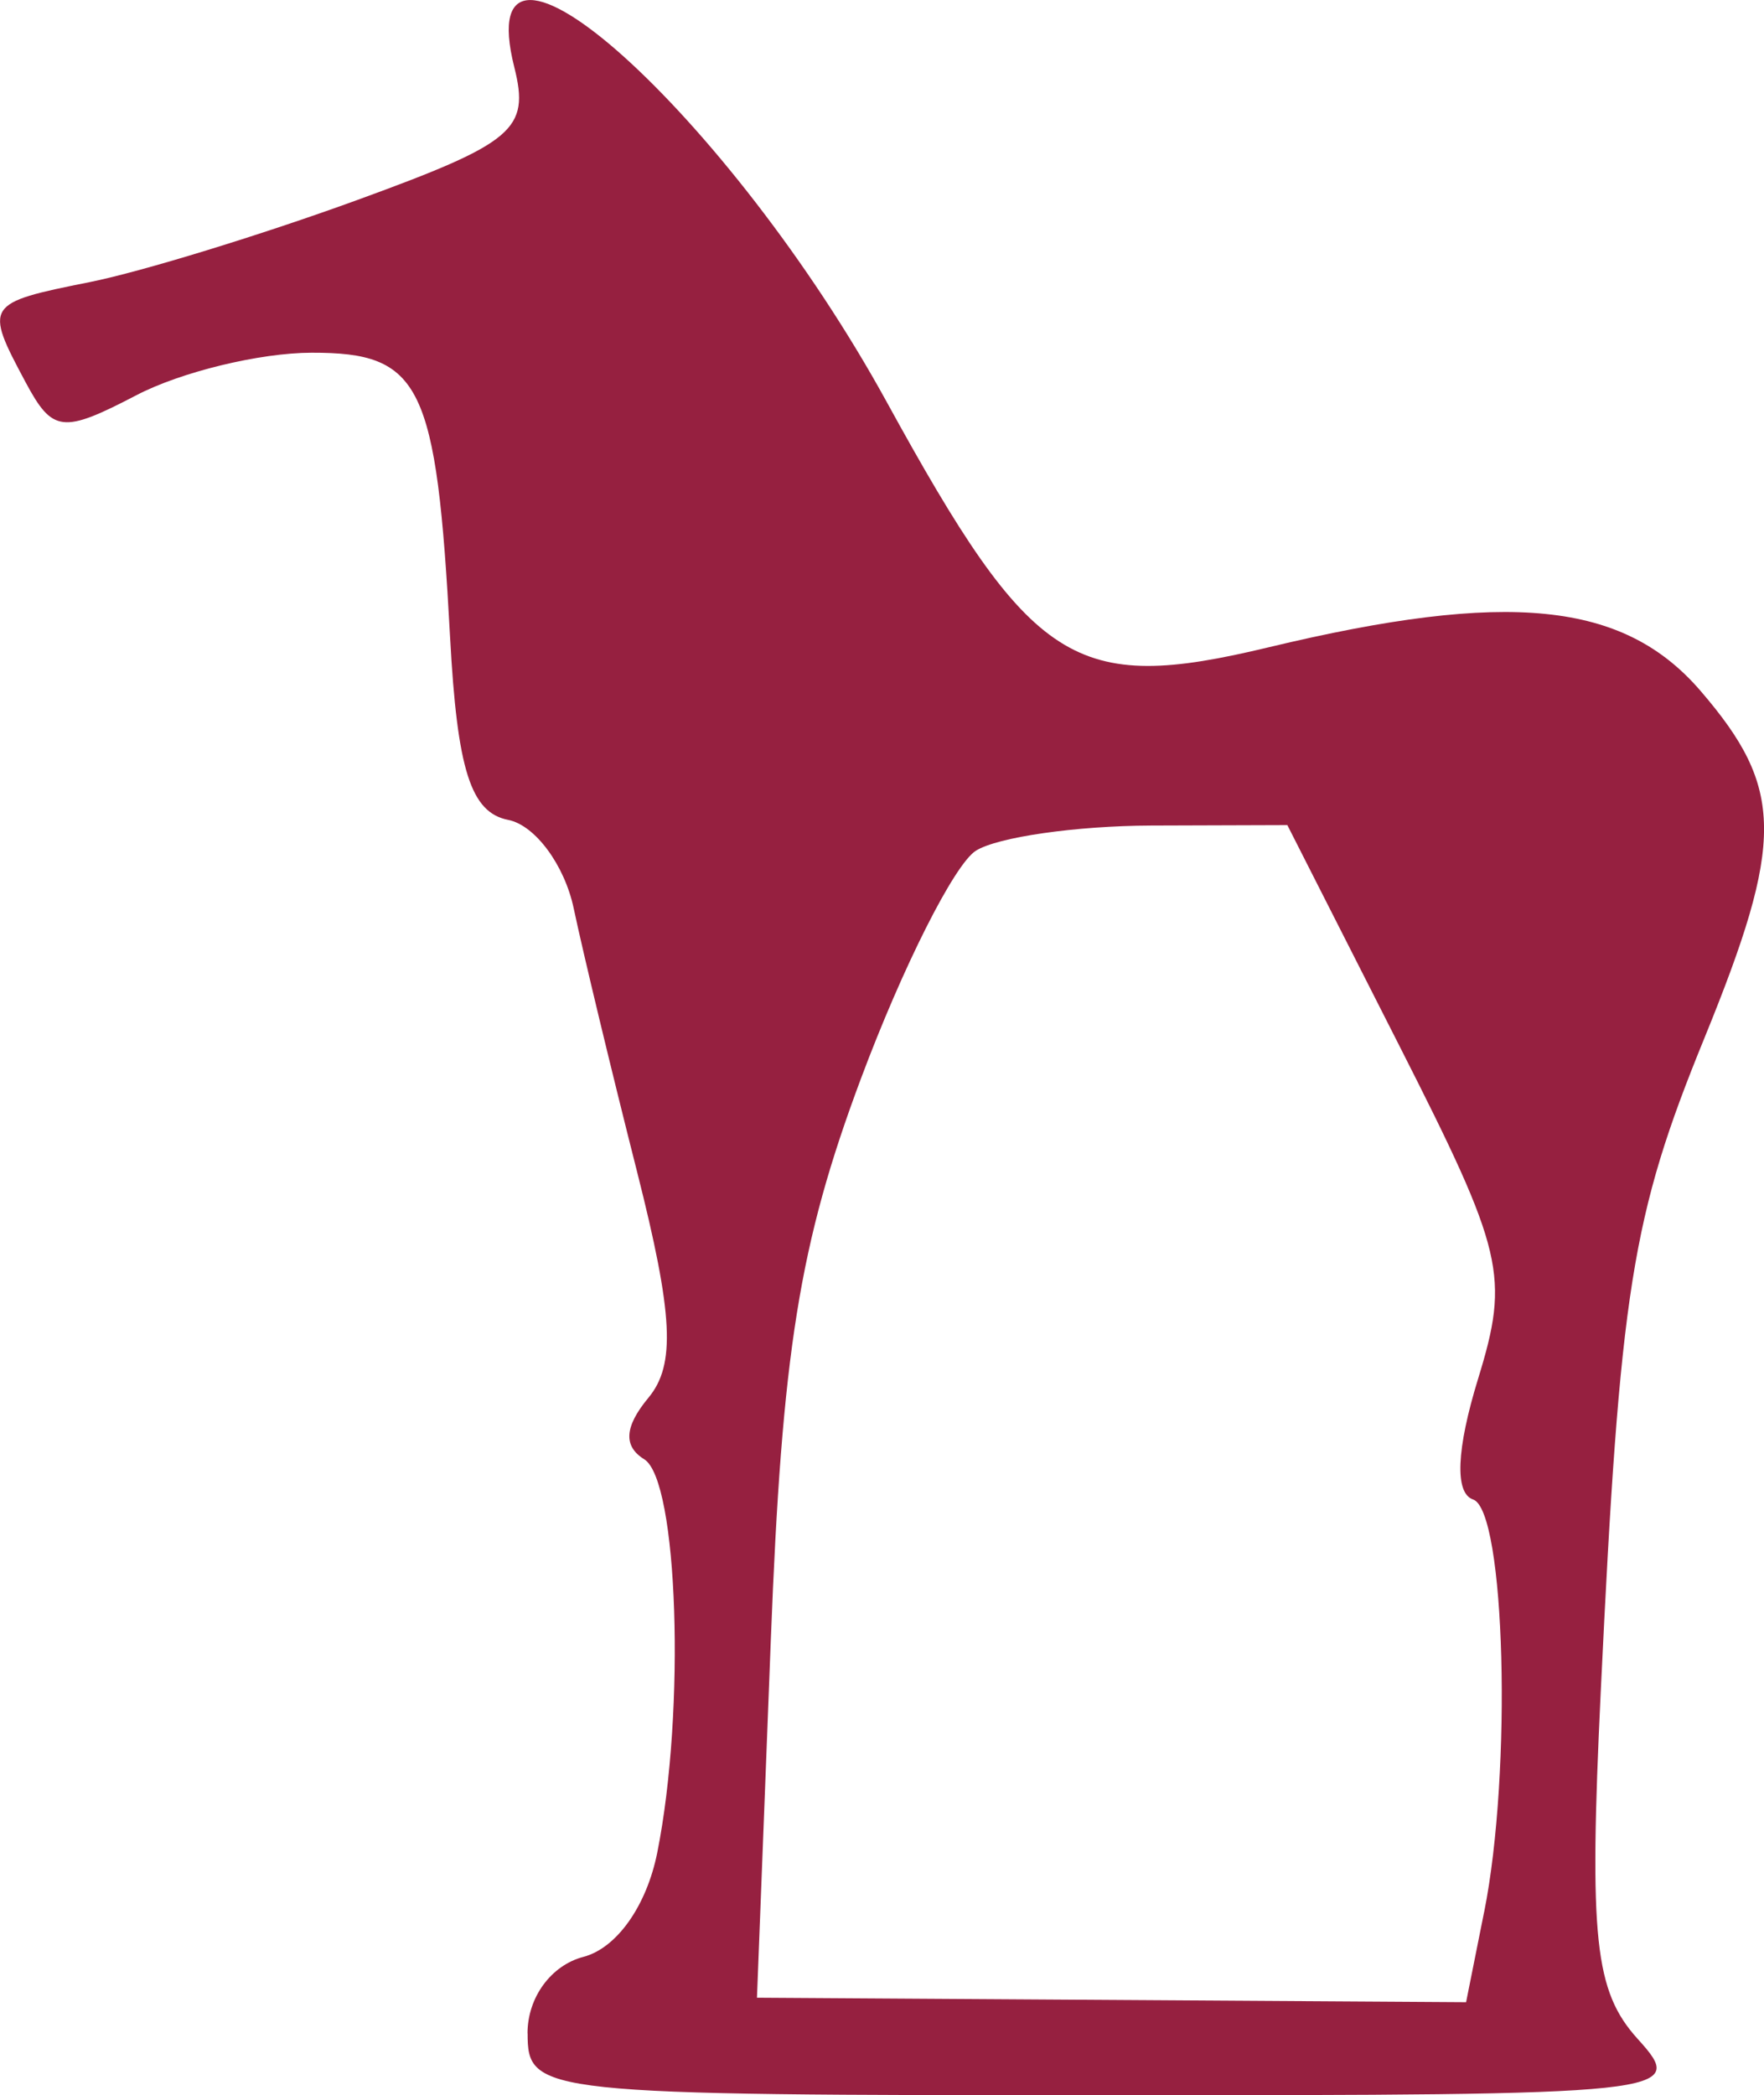 <?xml version="1.0" encoding="UTF-8" standalone="no"?>
<!-- Created with Inkscape (http://www.inkscape.org/) -->

<svg
   width="40.04mm"
   height="47.555mm"
   viewBox="0 0 40.04 47.555"
   version="1.1"
   id="svg5"
   xmlns="http://www.w3.org/2000/svg"
   xmlns:svg="http://www.w3.org/2000/svg">
  <defs
     id="defs2" />
  <g
     id="layer1"
     transform="translate(-83.786,-102.376)">
    <path
       style="display:inline;opacity:1;fill:#962040;fill-opacity:1;stroke-width:0.67"
       d="m 95.76,148.527 c 0,-0.813 0.534,-1.543 1.269,-1.735 0.755,-0.197 1.434,-1.156 1.676,-2.367 0.646,-3.231 0.473,-8.452 -0.296,-8.927 -0.479,-0.296 -0.449,-0.741 0.095,-1.396 0.622,-0.749 0.564,-1.885 -0.259,-5.136 -0.582,-2.296 -1.228,-4.982 -1.436,-5.969 -0.208,-0.987 -0.878,-1.892 -1.487,-2.011 -0.85,-0.166 -1.158,-1.135 -1.32,-4.151 -0.31,-5.751 -0.654,-6.458 -3.146,-6.453 -1.173,0.002 -2.962,0.436 -3.975,0.965 -1.674,0.873 -1.903,0.847 -2.514,-0.295 -0.942,-1.761 -0.919,-1.798 1.456,-2.273 1.17,-0.234 3.906,-1.074 6.08,-1.866 3.555,-1.296 3.912,-1.598 3.557,-3.01 -1.069,-4.261 4.881,1.087 8.454,7.598 3.301,6.016 4.252,6.626 8.664,5.568 5.447,-1.307 8.06,-1.043 9.809,0.99 1.899,2.208 1.912,3.404 0.085,7.882 -1.654,4.052 -1.915,5.698 -2.352,14.838 -0.268,5.598 -0.14,6.794 0.84,7.877 1.132,1.251 0.892,1.277 -12.021,1.277 -12.926,0 -13.177,-0.027 -13.177,-1.404 z m 21.714,-2.752 c 0.639,-3.195 0.48,-9.117 -0.251,-9.364 -0.421,-0.143 -0.38,-1.134 0.113,-2.739 0.718,-2.337 0.592,-2.872 -1.778,-7.542 l -2.551,-5.026 -3.093,0.01 c -1.701,0.006 -3.491,0.263 -3.978,0.572 -0.487,0.309 -1.663,2.642 -2.613,5.185 -1.395,3.735 -1.788,6.184 -2.041,12.736 l -0.314,8.112 8.048,0.051 8.048,0.051 0.409,-2.046 z"
       id="path38324-3-0"
       onmouseover="style.fill=&quot;#916f6f&quot;;style.cursor=&quot;pointer&quot;;"
       onclick=""
       onmouseout="style.fill=&quot;#550000&quot;;" />
  </g>
</svg>
